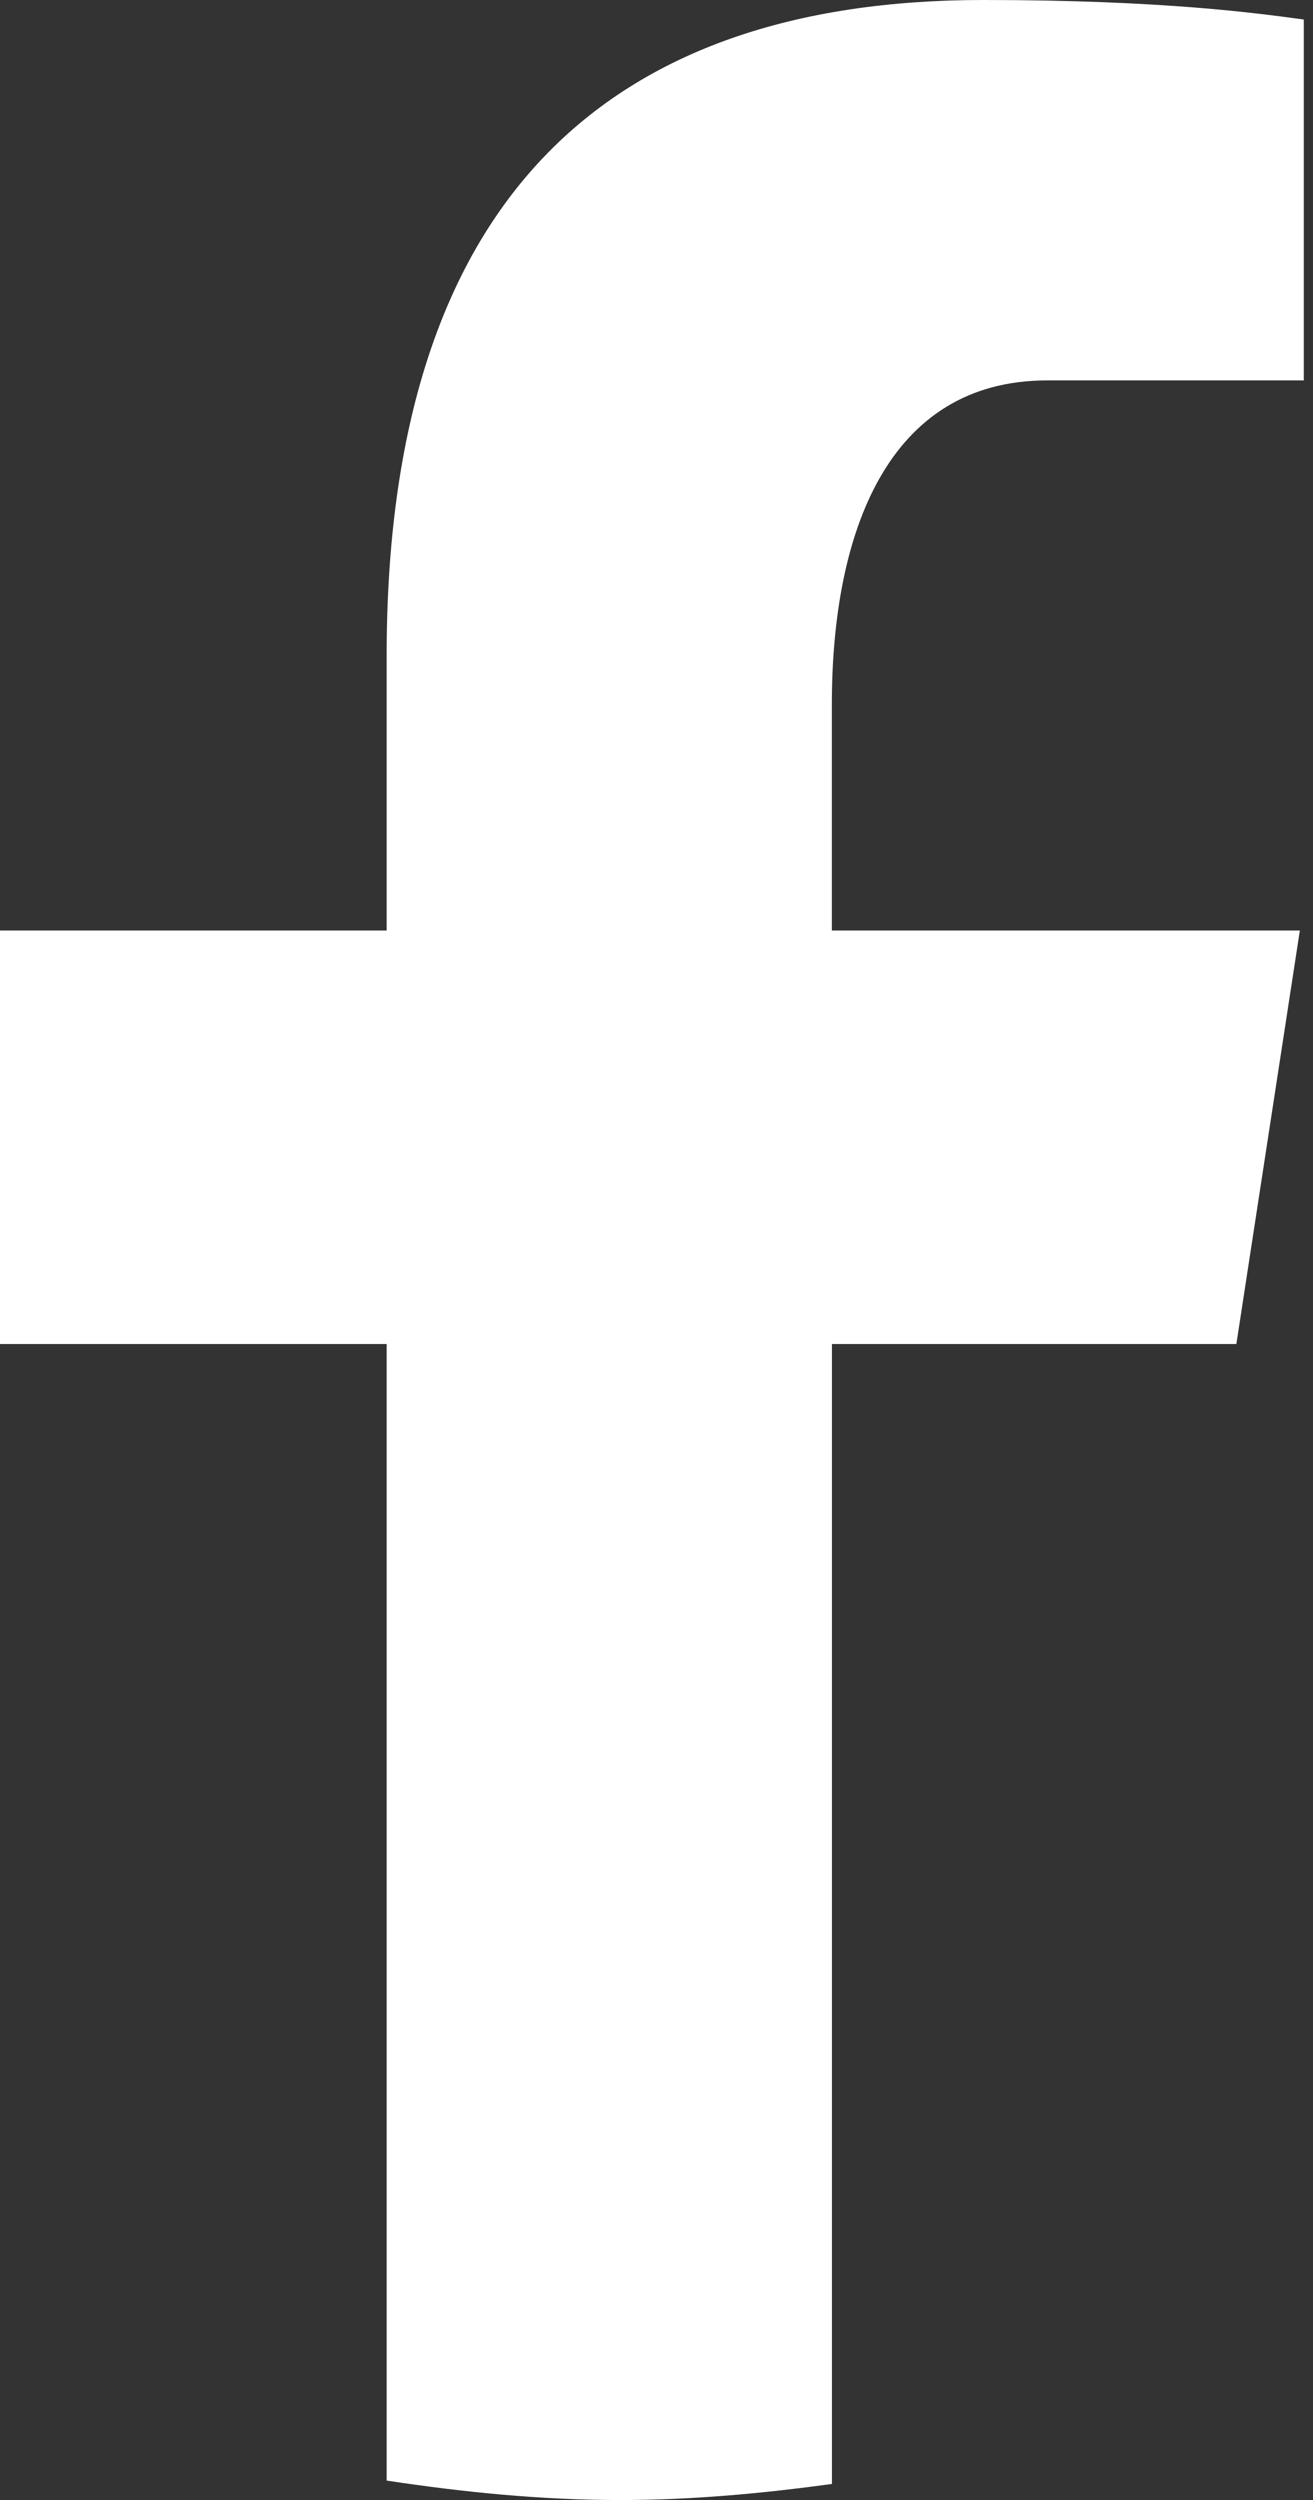 <?xml version="1.0" encoding="UTF-8"?> <svg xmlns="http://www.w3.org/2000/svg" width="62" height="118" viewBox="0 0 62 118" fill="none"><rect x="0" y="0" width="62" height="118" fill="#333333" stroke="none"/> <path d="M39.284 63.437H58.381L61.379 43.919H39.28V33.252C39.28 25.144 41.913 17.955 49.452 17.955H61.565V0.922C59.437 0.633 54.936 0 46.43 0C28.67 0 18.258 9.436 18.258 30.935V43.919H0V63.437H18.258V117.082C21.873 117.629 25.536 118 29.295 118C32.693 118 36.01 117.687 39.284 117.242V63.437Z" fill="white"></path> </svg> 
